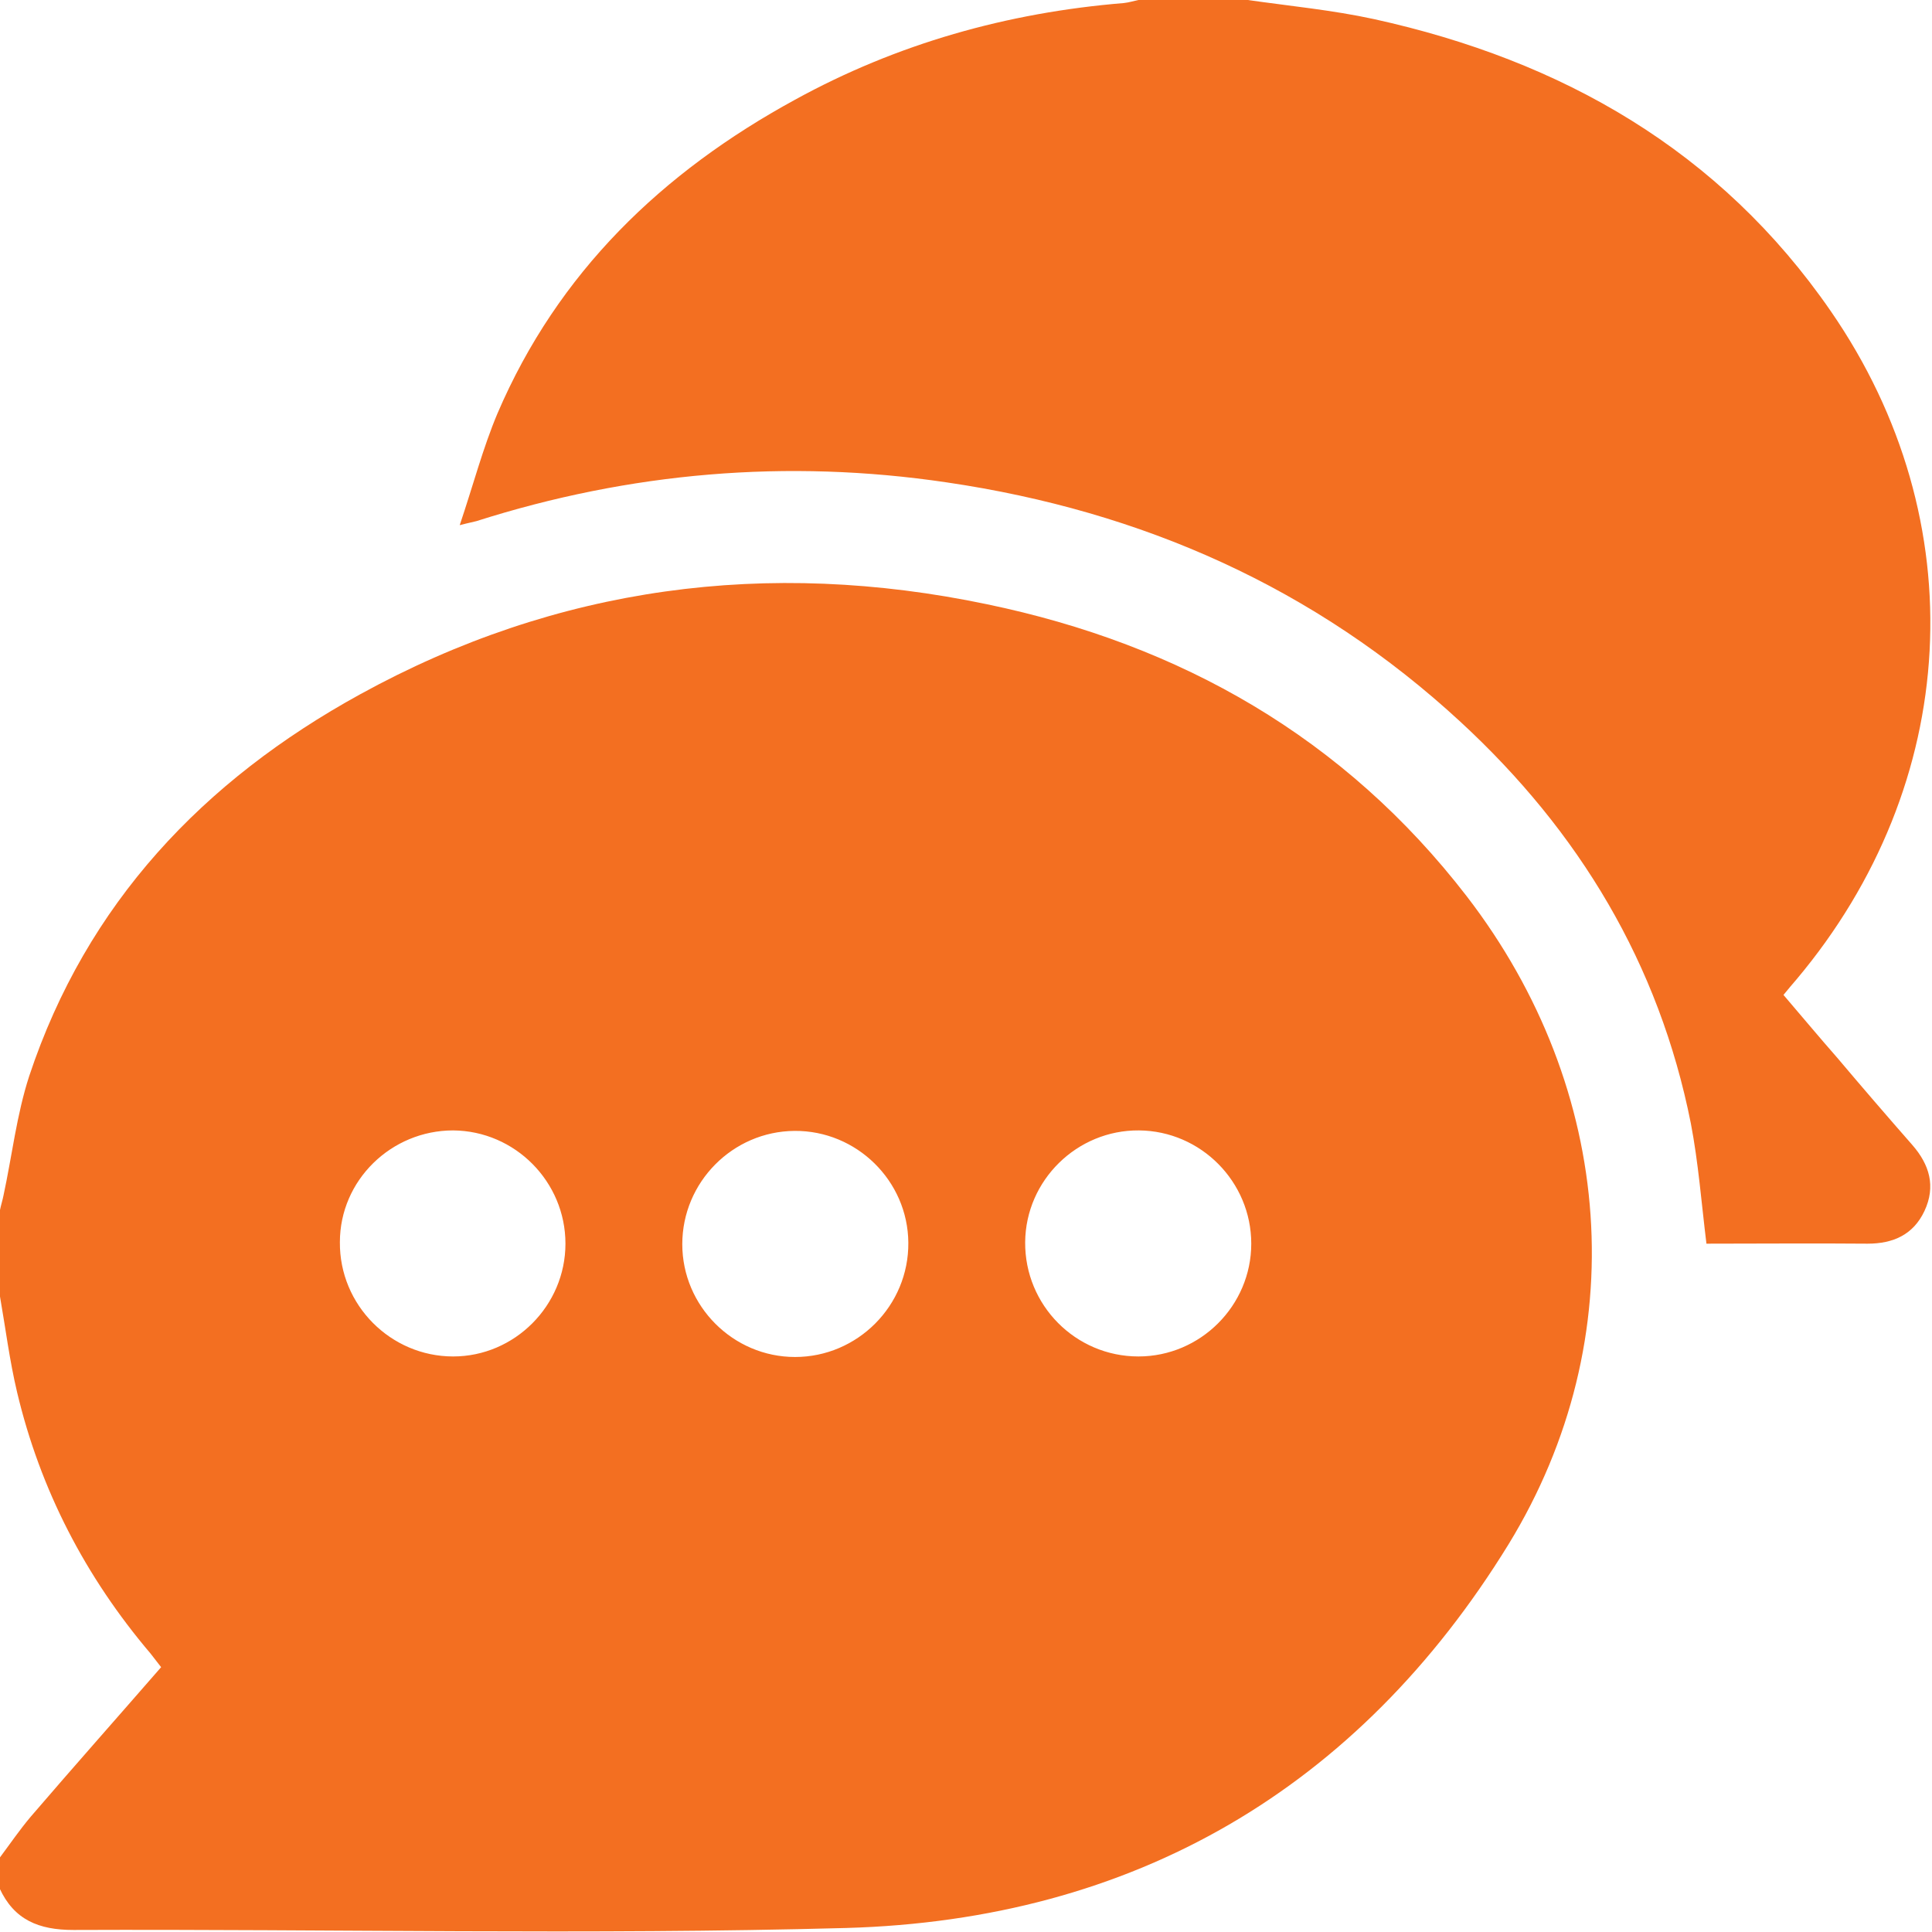 <svg width="40" height="40" viewBox="0 0 40 40" fill="none" xmlns="http://www.w3.org/2000/svg">
<g clip-path="url(#clip0_53_15)">
<path d="M-1.21985e-05 26.844C-1.21985e-05 26.25 -1.21985e-05 25.645 -1.21985e-05 25.051C0.021 24.947 0.052 24.853 0.073 24.748C0.25 23.925 0.344 23.081 0.605 22.278C1.793 18.702 4.212 16.158 7.454 14.376C11.53 12.134 15.898 11.561 20.433 12.51C24.446 13.344 27.834 15.272 30.367 18.556C33.432 22.538 33.849 27.699 31.233 31.973C28.116 37.039 23.466 39.75 17.514 39.917C12.187 40.062 6.86 39.937 1.522 39.958C0.803 39.958 0.292 39.75 -0.01 39.093C-0.01 38.885 -0.01 38.676 -0.01 38.468C0.208 38.176 0.407 37.884 0.636 37.613C1.522 36.581 2.429 35.559 3.336 34.517C3.263 34.423 3.19 34.329 3.117 34.235C1.772 32.651 0.834 30.847 0.354 28.825C0.198 28.168 0.115 27.501 -1.21985e-05 26.844ZM11.707 25.749C11.707 24.467 10.665 23.414 9.382 23.404C8.1 23.404 7.037 24.436 7.037 25.718C7.026 27.021 8.09 28.084 9.382 28.084C10.654 28.084 11.707 27.032 11.707 25.749ZM16.45 23.414C15.168 23.424 14.126 24.477 14.126 25.76C14.126 27.042 15.178 28.095 16.461 28.095C17.753 28.095 18.817 27.032 18.806 25.728C18.796 24.446 17.733 23.404 16.45 23.414ZM25.906 25.749C25.906 24.467 24.863 23.414 23.581 23.404C22.299 23.393 21.235 24.436 21.225 25.718C21.215 27.021 22.267 28.084 23.57 28.084C24.853 28.084 25.906 27.032 25.906 25.749Z" fill="#F36F21"/>
<path d="M25.833 0C26.708 0.125 27.584 0.208 28.449 0.396C32.338 1.251 35.611 3.117 37.905 6.443C40.907 10.79 40.594 16.231 37.196 20.276C37.112 20.37 37.029 20.474 36.925 20.599C37.3 21.037 37.665 21.475 38.04 21.902C38.551 22.507 39.072 23.112 39.593 23.706C39.948 24.113 40.083 24.561 39.844 25.072C39.614 25.562 39.197 25.749 38.666 25.749C37.55 25.739 36.435 25.749 35.33 25.749C35.225 24.894 35.163 24.071 35.007 23.258C34.35 19.953 32.692 17.211 30.242 14.949C27.23 12.166 23.643 10.581 19.599 9.987C16.294 9.497 13.041 9.778 9.862 10.79C9.789 10.81 9.716 10.821 9.518 10.873C9.799 10.039 9.997 9.278 10.3 8.559C11.551 5.64 13.709 3.565 16.461 2.064C18.567 0.907 20.85 0.261 23.268 0.063C23.372 0.052 23.466 0.021 23.57 0C24.321 0 25.072 0 25.833 0Z" fill="#F36F21"/>
</g>
<defs>
<clipPath id="clip0_53_15">
<rect width="39.958" height="40" fill="white"/>
</clipPath>
</defs>
</svg>
